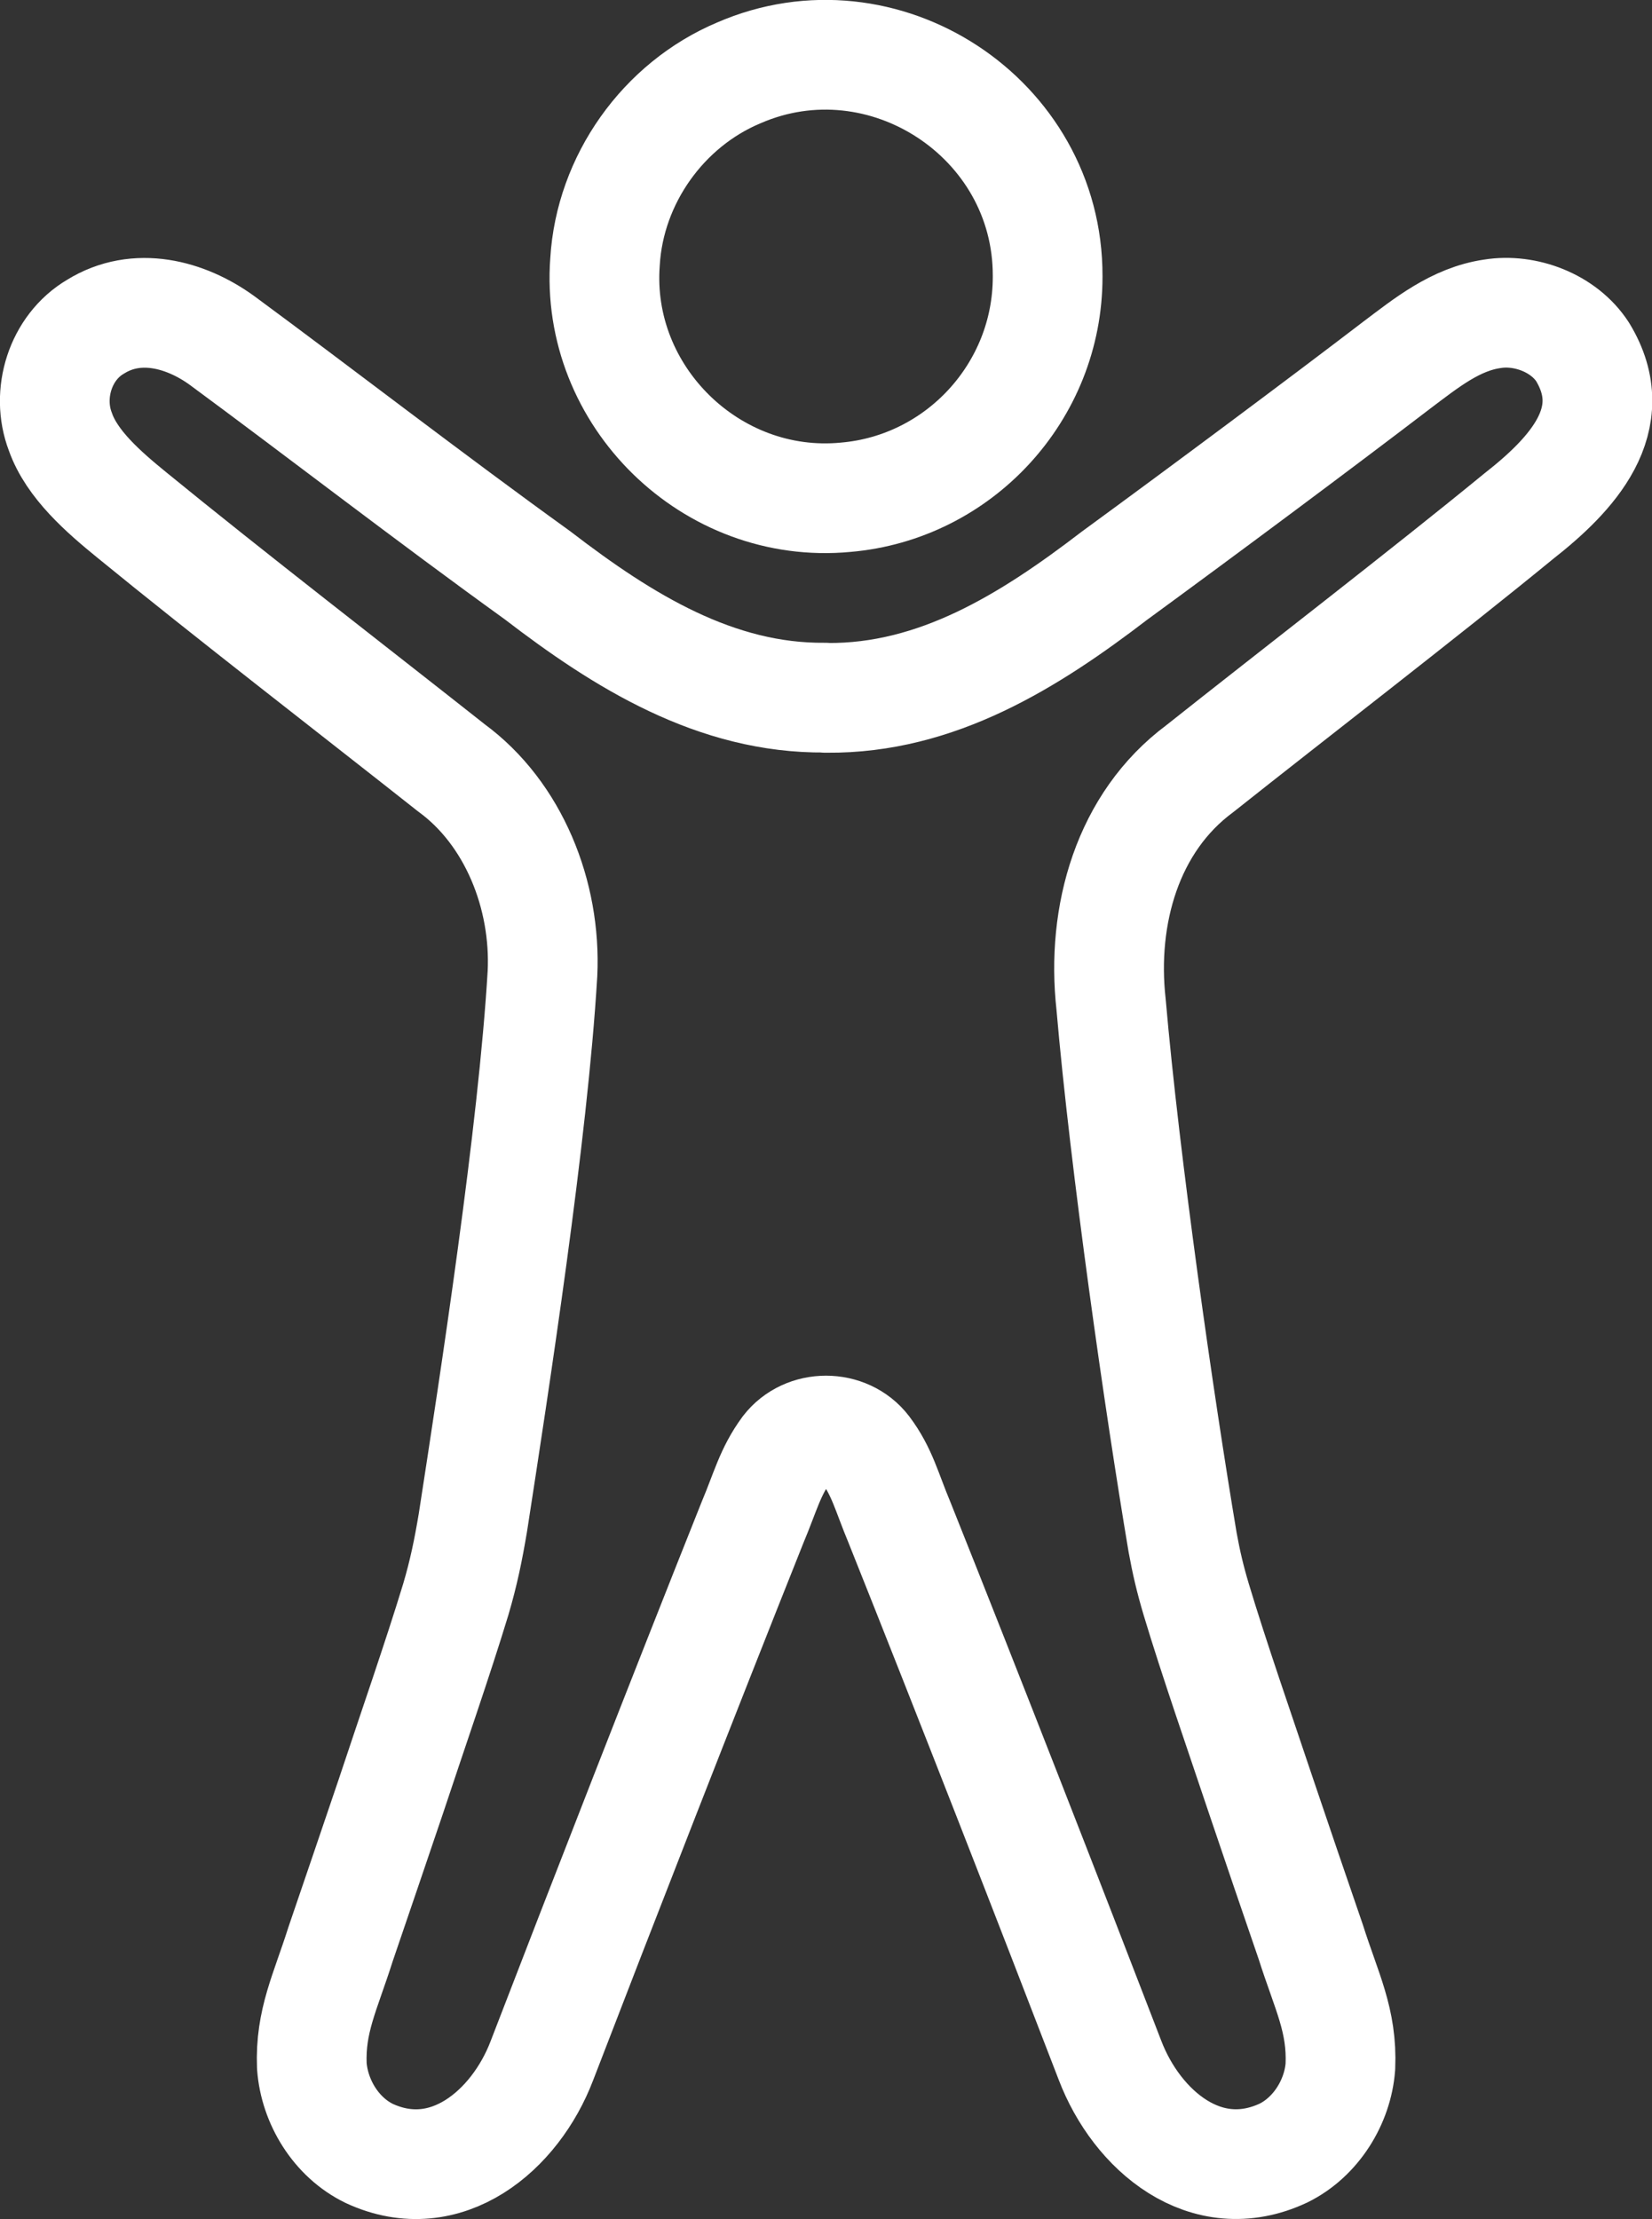 <?xml version="1.0" encoding="UTF-8"?>
<svg id="Ebene_2" data-name="Ebene 2" xmlns="http://www.w3.org/2000/svg" viewBox="0 0 75.28 101.12">
  <rect x="0" y="0" width="75.28" height="101.12" fill="#333333" stroke="none"/>
  <defs>
    <style>
      .cls-1 {
        fill: none;
        stroke: #fff;
        stroke-linecap: round;
        stroke-linejoin: round;
        stroke-width: 5px;
      }
    </style>
  </defs>
  <g id="KE:_Der_menschliche_Körper" data-name="KE: Der menschliche Körper">
    <g id="Gliedmassen">
      <path class="cls-1" d="M47.74,12.62c0,5.23-4.04,9.6-9.21,10.04-6.11.58-11.42-4.61-10.96-10.73.22-3.74,2.65-7.16,6.1-8.61,6.56-2.85,14.09,2.04,14.07,9.26v.03Z"/>
      <path class="cls-1" d="M37.6,31.79c-4.98.05-9.21-2.58-13.1-5.57-4.86-3.5-10.1-7.55-14.39-10.71-1.66-1.2-3.88-1.79-5.76-.62-1.6.94-2.26,3.06-1.6,4.78.52,1.49,1.97,2.75,3.26,3.8,4.29,3.51,10.31,8.16,14.56,11.52,2.83,2.07,4.32,5.79,4.15,9.37-.43,7.29-2.19,18.67-3.17,25.02-.21,1.25-.42,2.28-.78,3.5-.82,2.7-2.01,6.11-2.97,9.01-.76,2.24-1.52,4.48-2.28,6.7-.7,2.21-1.39,3.5-1.31,5.55.12,1.64,1.11,3.26,2.62,3.99,3.5,1.62,6.65-1.05,7.86-4.22,2.78-7.22,6.46-16.66,9.6-24.53.59-1.4.8-2.31,1.55-3.33.88-1.15,2.72-1.15,3.6,0,.76,1.01.96,1.92,1.55,3.33,3.13,7.83,6.94,17.61,9.59,24.5,1.22,3.2,4.37,5.89,7.91,4.23,1.48-.73,2.47-2.33,2.59-3.94.09-2.11-.63-3.41-1.35-5.68-.75-2.18-1.5-4.38-2.25-6.6-.97-2.9-2.16-6.31-2.97-9.01-.28-.94-.45-1.67-.62-2.6-1.06-6.3-2.63-17.24-3.26-24.52-.45-4.06.75-8.29,4.04-10.73,4.23-3.36,10.27-8.01,14.54-11.51,2.41-1.89,4.78-4.4,2.91-7.48-.86-1.33-2.63-1.98-4.11-1.74-1.68.24-3.02,1.33-4.35,2.33-3.49,2.67-8.74,6.58-12.87,9.6-3.9,2.99-8.1,5.61-13.1,5.57h-.07Z"/>
    </g>
  </g>
</svg>
